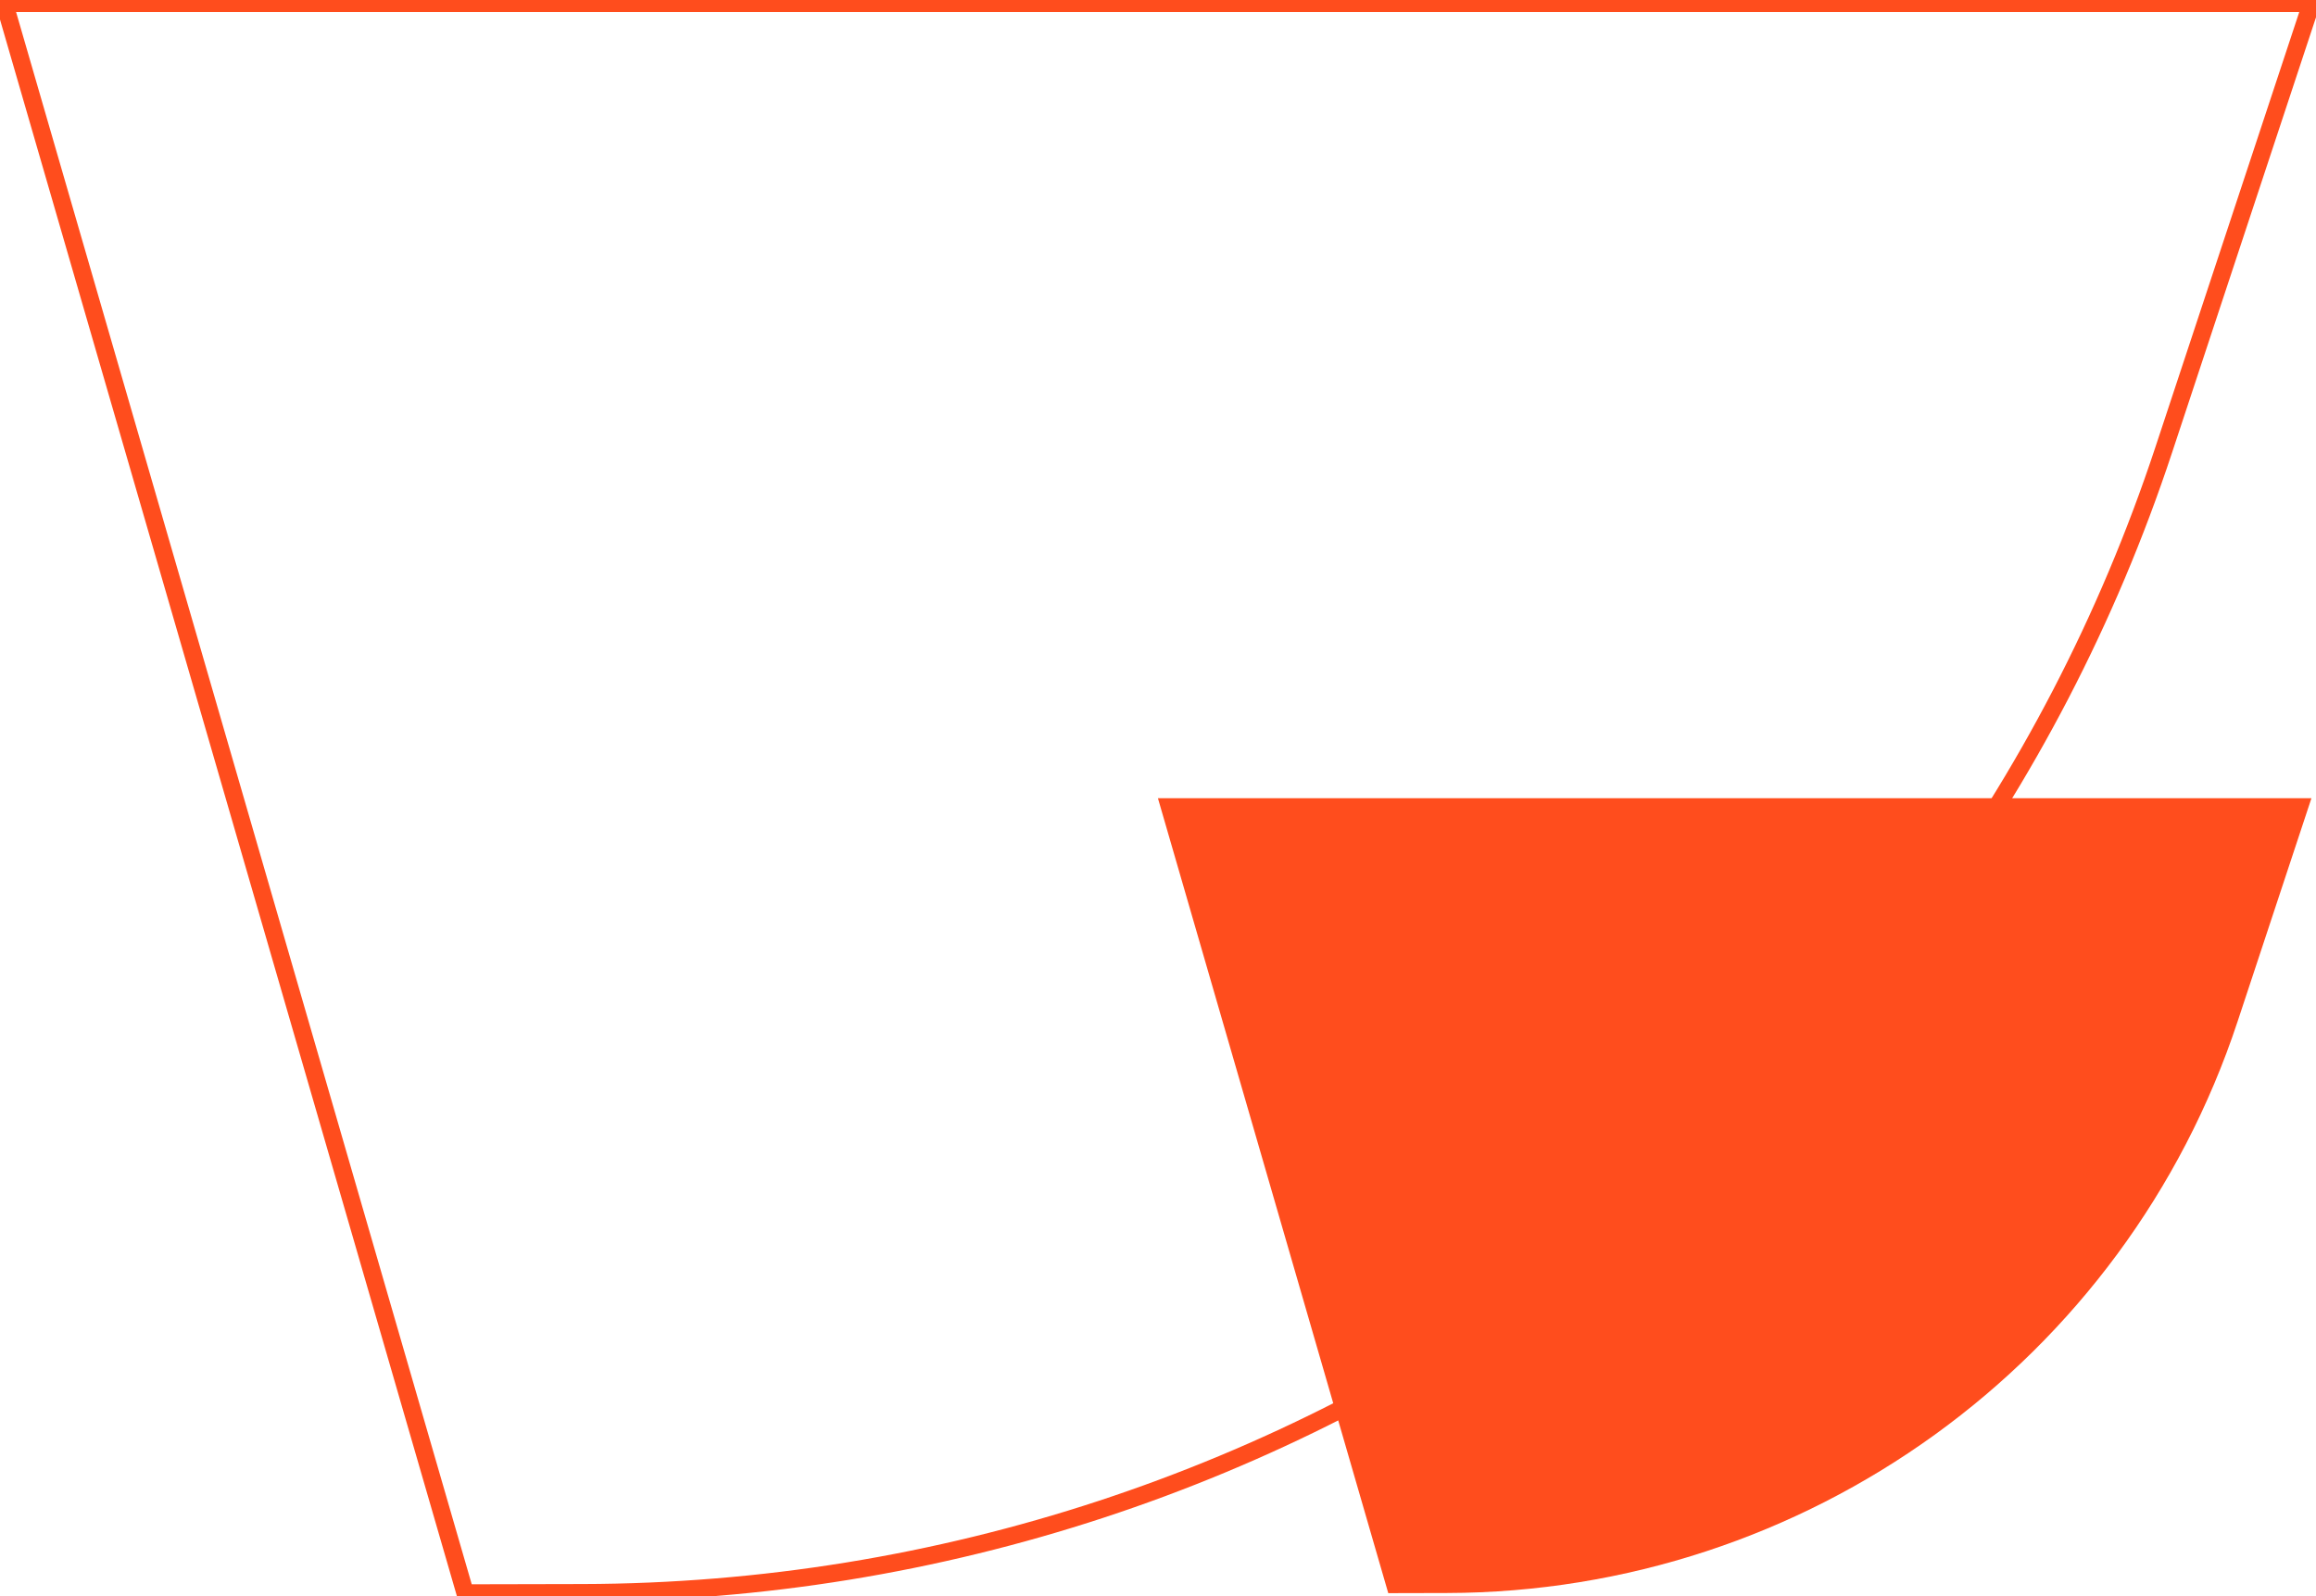 <svg width="132" height="91" viewBox="0 0 132 91" fill="none" xmlns="http://www.w3.org/2000/svg">
<g clip-path="url(#clip0_1316_6712)">
<path d="M0.252 0.188L26.511 90.807L33.195 90.792C74.177 90.7 110.494 64.452 123.32 25.648L131.737 0.188H0.252Z" stroke="#FF4D1D" stroke-miterlimit="10"/>
<path d="M65.996 45.5L79.124 90.812L82.468 90.804C102.958 90.758 121.117 77.636 127.53 58.23L131.74 45.5H65.996Z" fill="#FF4D1D"/>
</g>
<defs>
<clipPath id="clip0_1316_6712">
<rect width="132" height="91" fill="white"/>
</clipPath>
</defs>
</svg>
